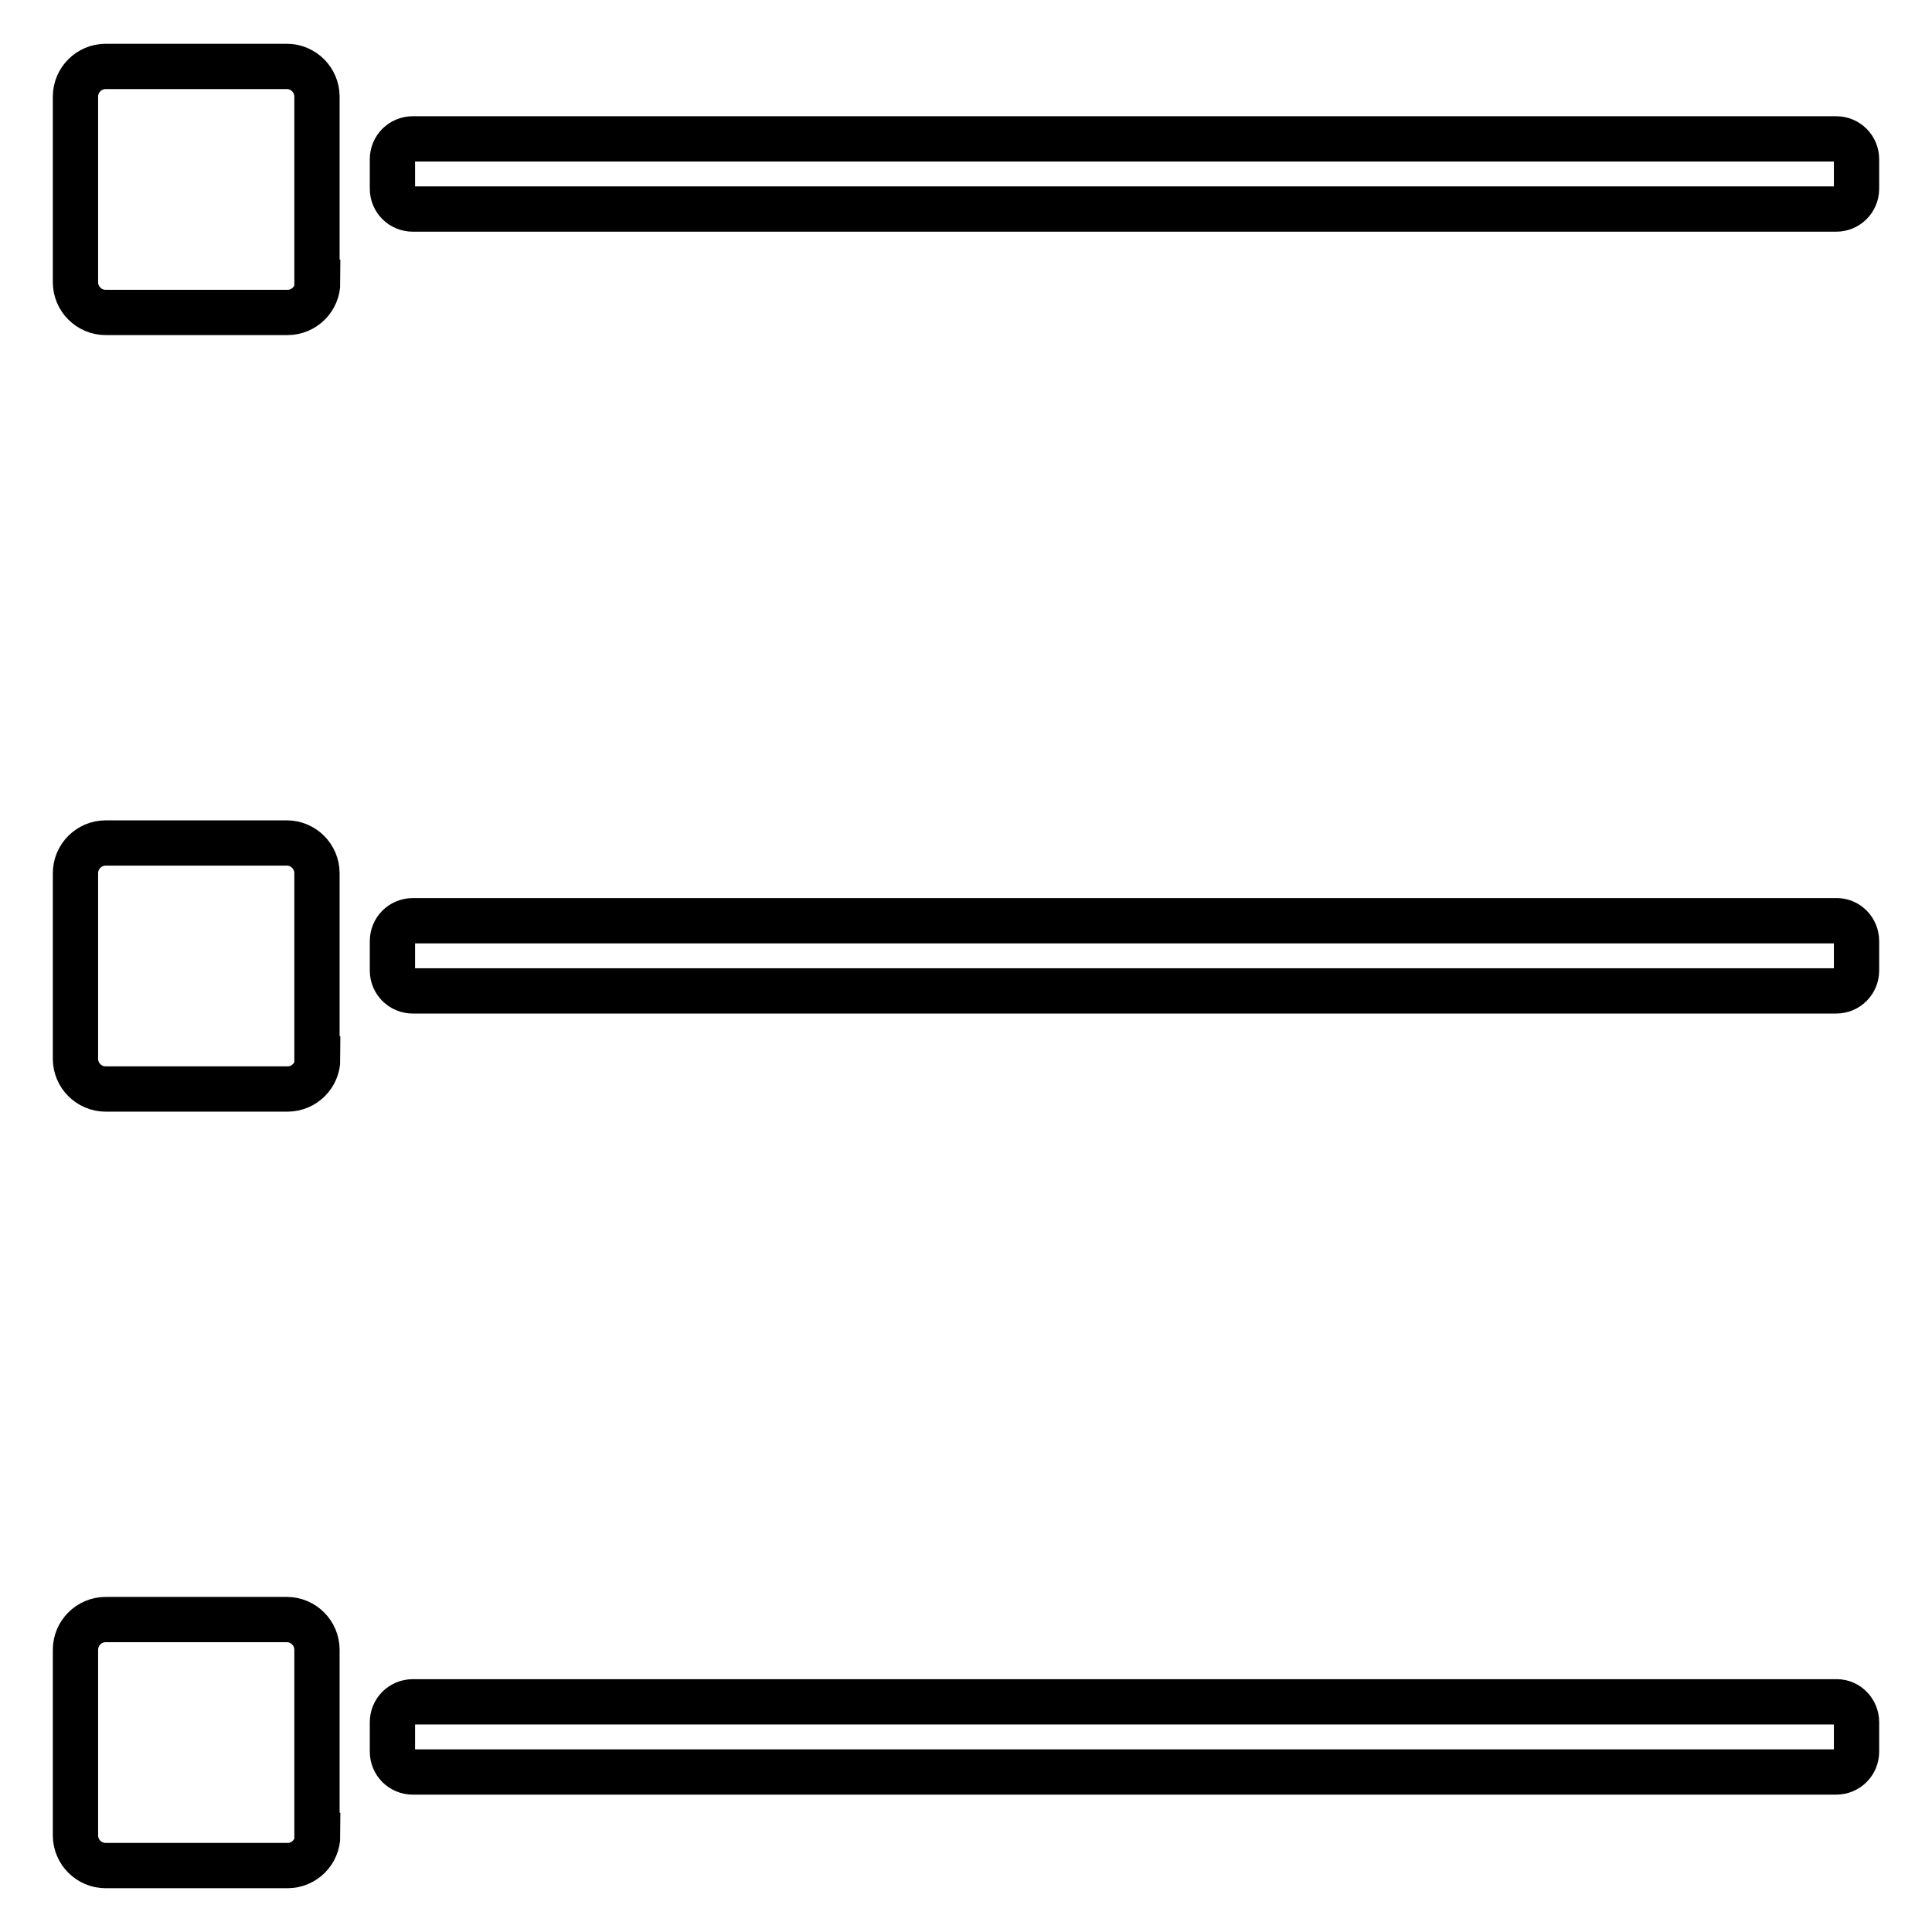 <?xml version="1.0" encoding="utf-8"?>
<!-- Svg Vector Icons : http://www.onlinewebfonts.com/icon -->
<!DOCTYPE svg PUBLIC "-//W3C//DTD SVG 1.1//EN" "http://www.w3.org/Graphics/SVG/1.1/DTD/svg11.dtd">
<svg version="1.1" xmlns="http://www.w3.org/2000/svg" xmlns:xlink="http://www.w3.org/1999/xlink" x="0px" y="0px" viewBox="0 0 256 256" enable-background="new 0 0 256 256" xml:space="preserve">
<g><g><path stroke-width="6" fill-opacity="0" stroke="#000000"  d="M54.7,27.7h188.6c1.5,0,2.7-1.2,2.7-2.7v-3.9c0-1.5-1.2-2.7-2.7-2.7H54.7c-1.5,0-2.7,1.2-2.7,2.7V25C52,26.5,53.2,27.7,54.7,27.7z"/><path stroke-width="6" fill-opacity="0" stroke="#000000"  d="M243.4,122H54.7c-1.5,0-2.7,1.2-2.7,2.7v3.9c0,1.5,1.2,2.7,2.7,2.7h188.6c1.5,0,2.7-1.2,2.7-2.7v-3.9C246,123.2,244.8,122,243.4,122z"/><path stroke-width="6" fill-opacity="0" stroke="#000000"  d="M243.4,225.5H54.7c-1.5,0-2.7,1.2-2.7,2.7v3.9c0,1.5,1.2,2.7,2.7,2.7h188.6c1.5,0,2.7-1.2,2.7-2.7v-3.9C246,226.7,244.8,225.5,243.4,225.5z"/><path stroke-width="6" fill-opacity="0" stroke="#000000"  d="M42.1,37.4c0,2.2-1.8,4-4,4H14c-2.2,0-4-1.8-4-4V12.8c0-2.2,1.8-4,4-4h24c2.2,0,4,1.8,4,4V37.4z"/><path stroke-width="6" fill-opacity="0" stroke="#000000"  d="M42.1,140.3c0,2.2-1.8,4-4,4H14c-2.2,0-4-1.8-4-4v-24.6c0-2.2,1.8-4,4-4h24c2.2,0,4,1.8,4,4V140.3z"/><path stroke-width="6" fill-opacity="0" stroke="#000000"  d="M42.1,243.2c0,2.2-1.8,4-4,4H14c-2.2,0-4-1.8-4-4v-24.6c0-2.2,1.8-4,4-4h24c2.2,0,4,1.8,4,4V243.2z"/></g></g>
</svg>